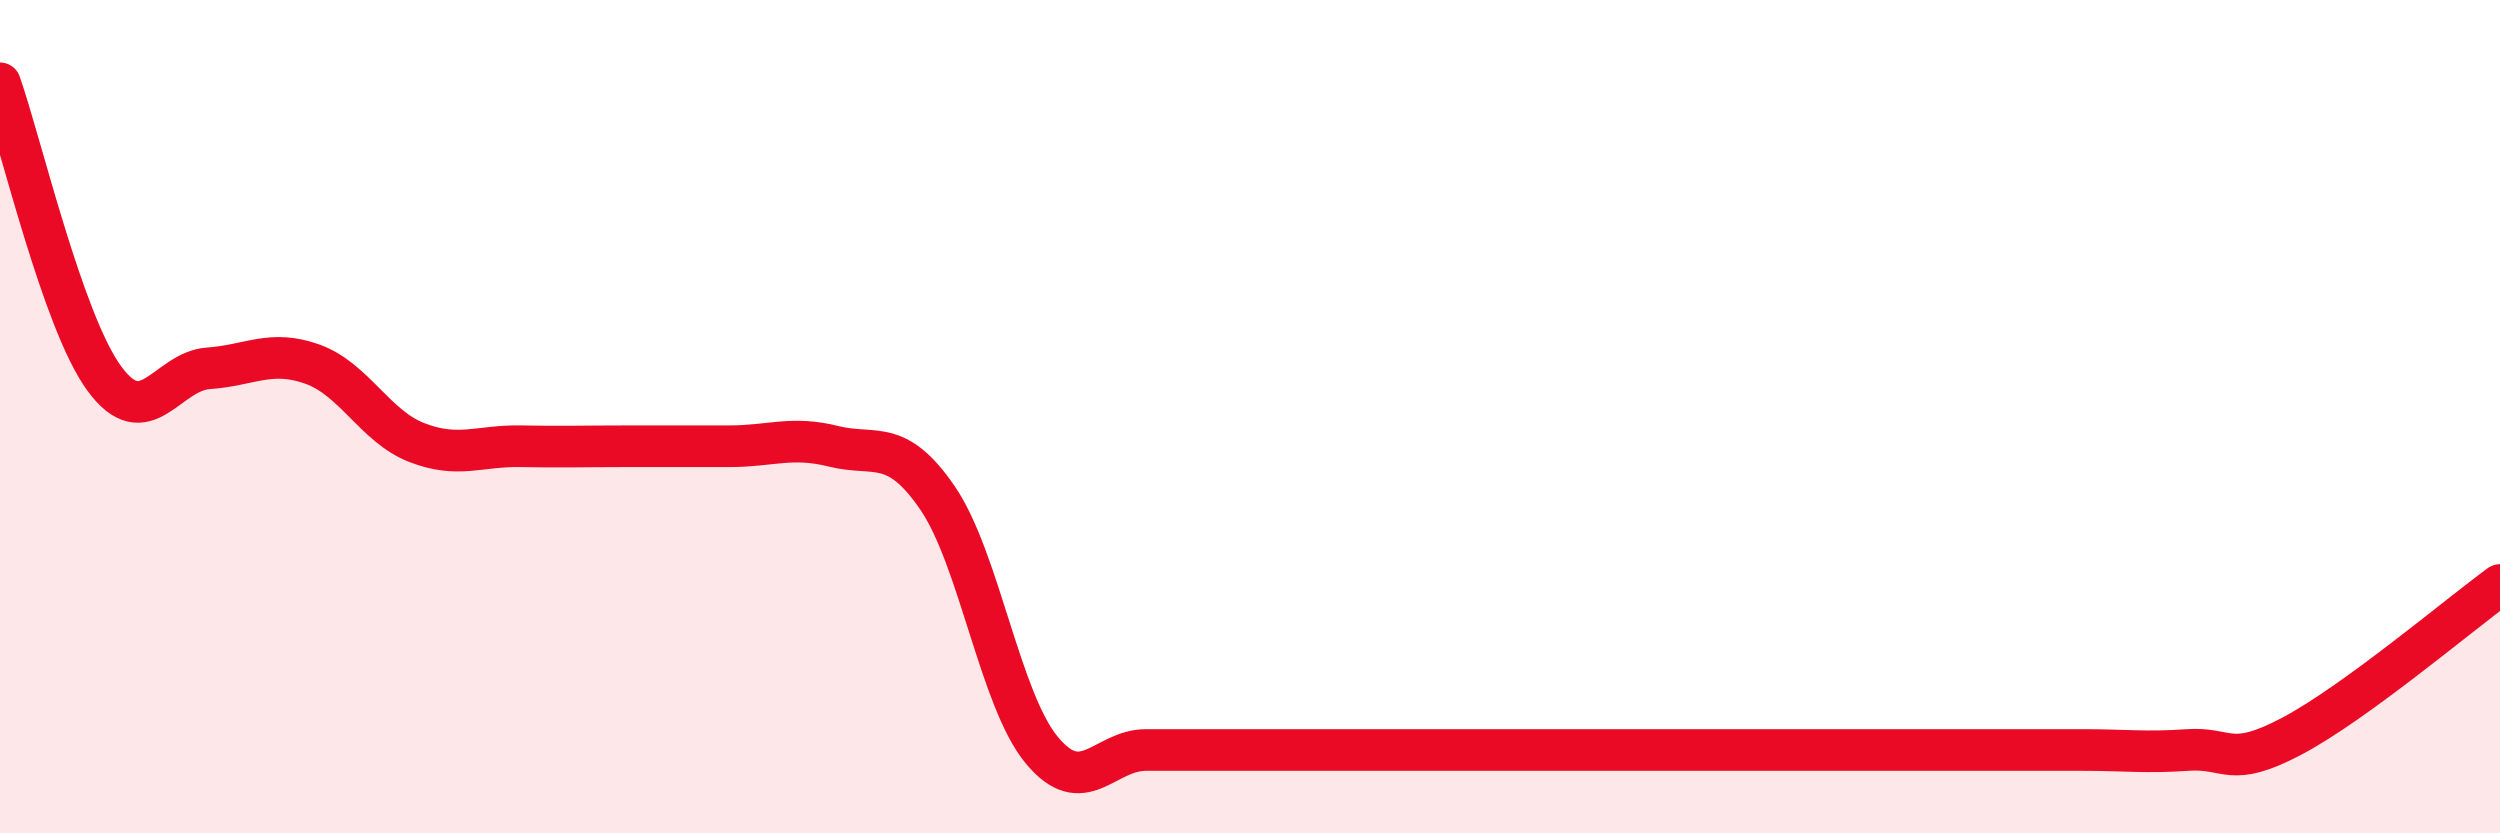 
    <svg width="60" height="20" viewBox="0 0 60 20" xmlns="http://www.w3.org/2000/svg">
      <path
        d="M 0,2 C 0.5,3.42 1.5,7.71 2.5,9.08 C 3.5,10.45 4,8.91 5,8.84 C 6,8.77 6.5,8.38 7.5,8.74 C 8.5,9.1 9,10.23 10,10.62 C 11,11.01 11.5,10.69 12.5,10.71 C 13.5,10.73 14,10.71 15,10.71 C 16,10.71 16.5,10.71 17.5,10.71 C 18.5,10.71 19,10.46 20,10.71 C 21,10.96 21.5,10.49 22.5,11.95 C 23.5,13.41 24,16.79 25,18 C 26,19.21 26.5,18 27.5,18 C 28.5,18 29,18 30,18 C 31,18 31.5,18 32.5,18 C 33.5,18 34,18 35,18 C 36,18 36.5,18 37.5,18 C 38.5,18 39,18 40,18 C 41,18 41.5,18 42.5,18 C 43.5,18 44,18 45,18 C 46,18 46.5,18 47.5,18 C 48.5,18 49,18 50,18 C 51,18 51.5,18.07 52.5,18 C 53.5,17.93 53.5,18.46 55,17.67 C 56.5,16.88 59,14.77 60,14.04L60 20L0 20Z"
        fill="#EB0A25"
        opacity="0.1"
        stroke-linecap="round"
        stroke-linejoin="round"
      />
      <path
        d="M 0,2 C 0.5,3.42 1.5,7.71 2.5,9.08 C 3.5,10.45 4,8.91 5,8.84 C 6,8.77 6.5,8.38 7.5,8.74 C 8.5,9.1 9,10.23 10,10.62 C 11,11.01 11.5,10.69 12.5,10.71 C 13.5,10.73 14,10.71 15,10.71 C 16,10.71 16.5,10.71 17.5,10.71 C 18.5,10.71 19,10.46 20,10.71 C 21,10.96 21.5,10.49 22.5,11.95 C 23.5,13.41 24,16.79 25,18 C 26,19.21 26.5,18 27.5,18 C 28.5,18 29,18 30,18 C 31,18 31.5,18 32.5,18 C 33.5,18 34,18 35,18 C 36,18 36.5,18 37.5,18 C 38.5,18 39,18 40,18 C 41,18 41.5,18 42.5,18 C 43.5,18 44,18 45,18 C 46,18 46.5,18 47.5,18 C 48.5,18 49,18 50,18 C 51,18 51.5,18.07 52.5,18 C 53.5,17.93 53.5,18.46 55,17.67 C 56.5,16.88 59,14.77 60,14.04"
        stroke="#EB0A25"
        stroke-width="1"
        fill="none"
        stroke-linecap="round"
        stroke-linejoin="round"
      />
    </svg>
  